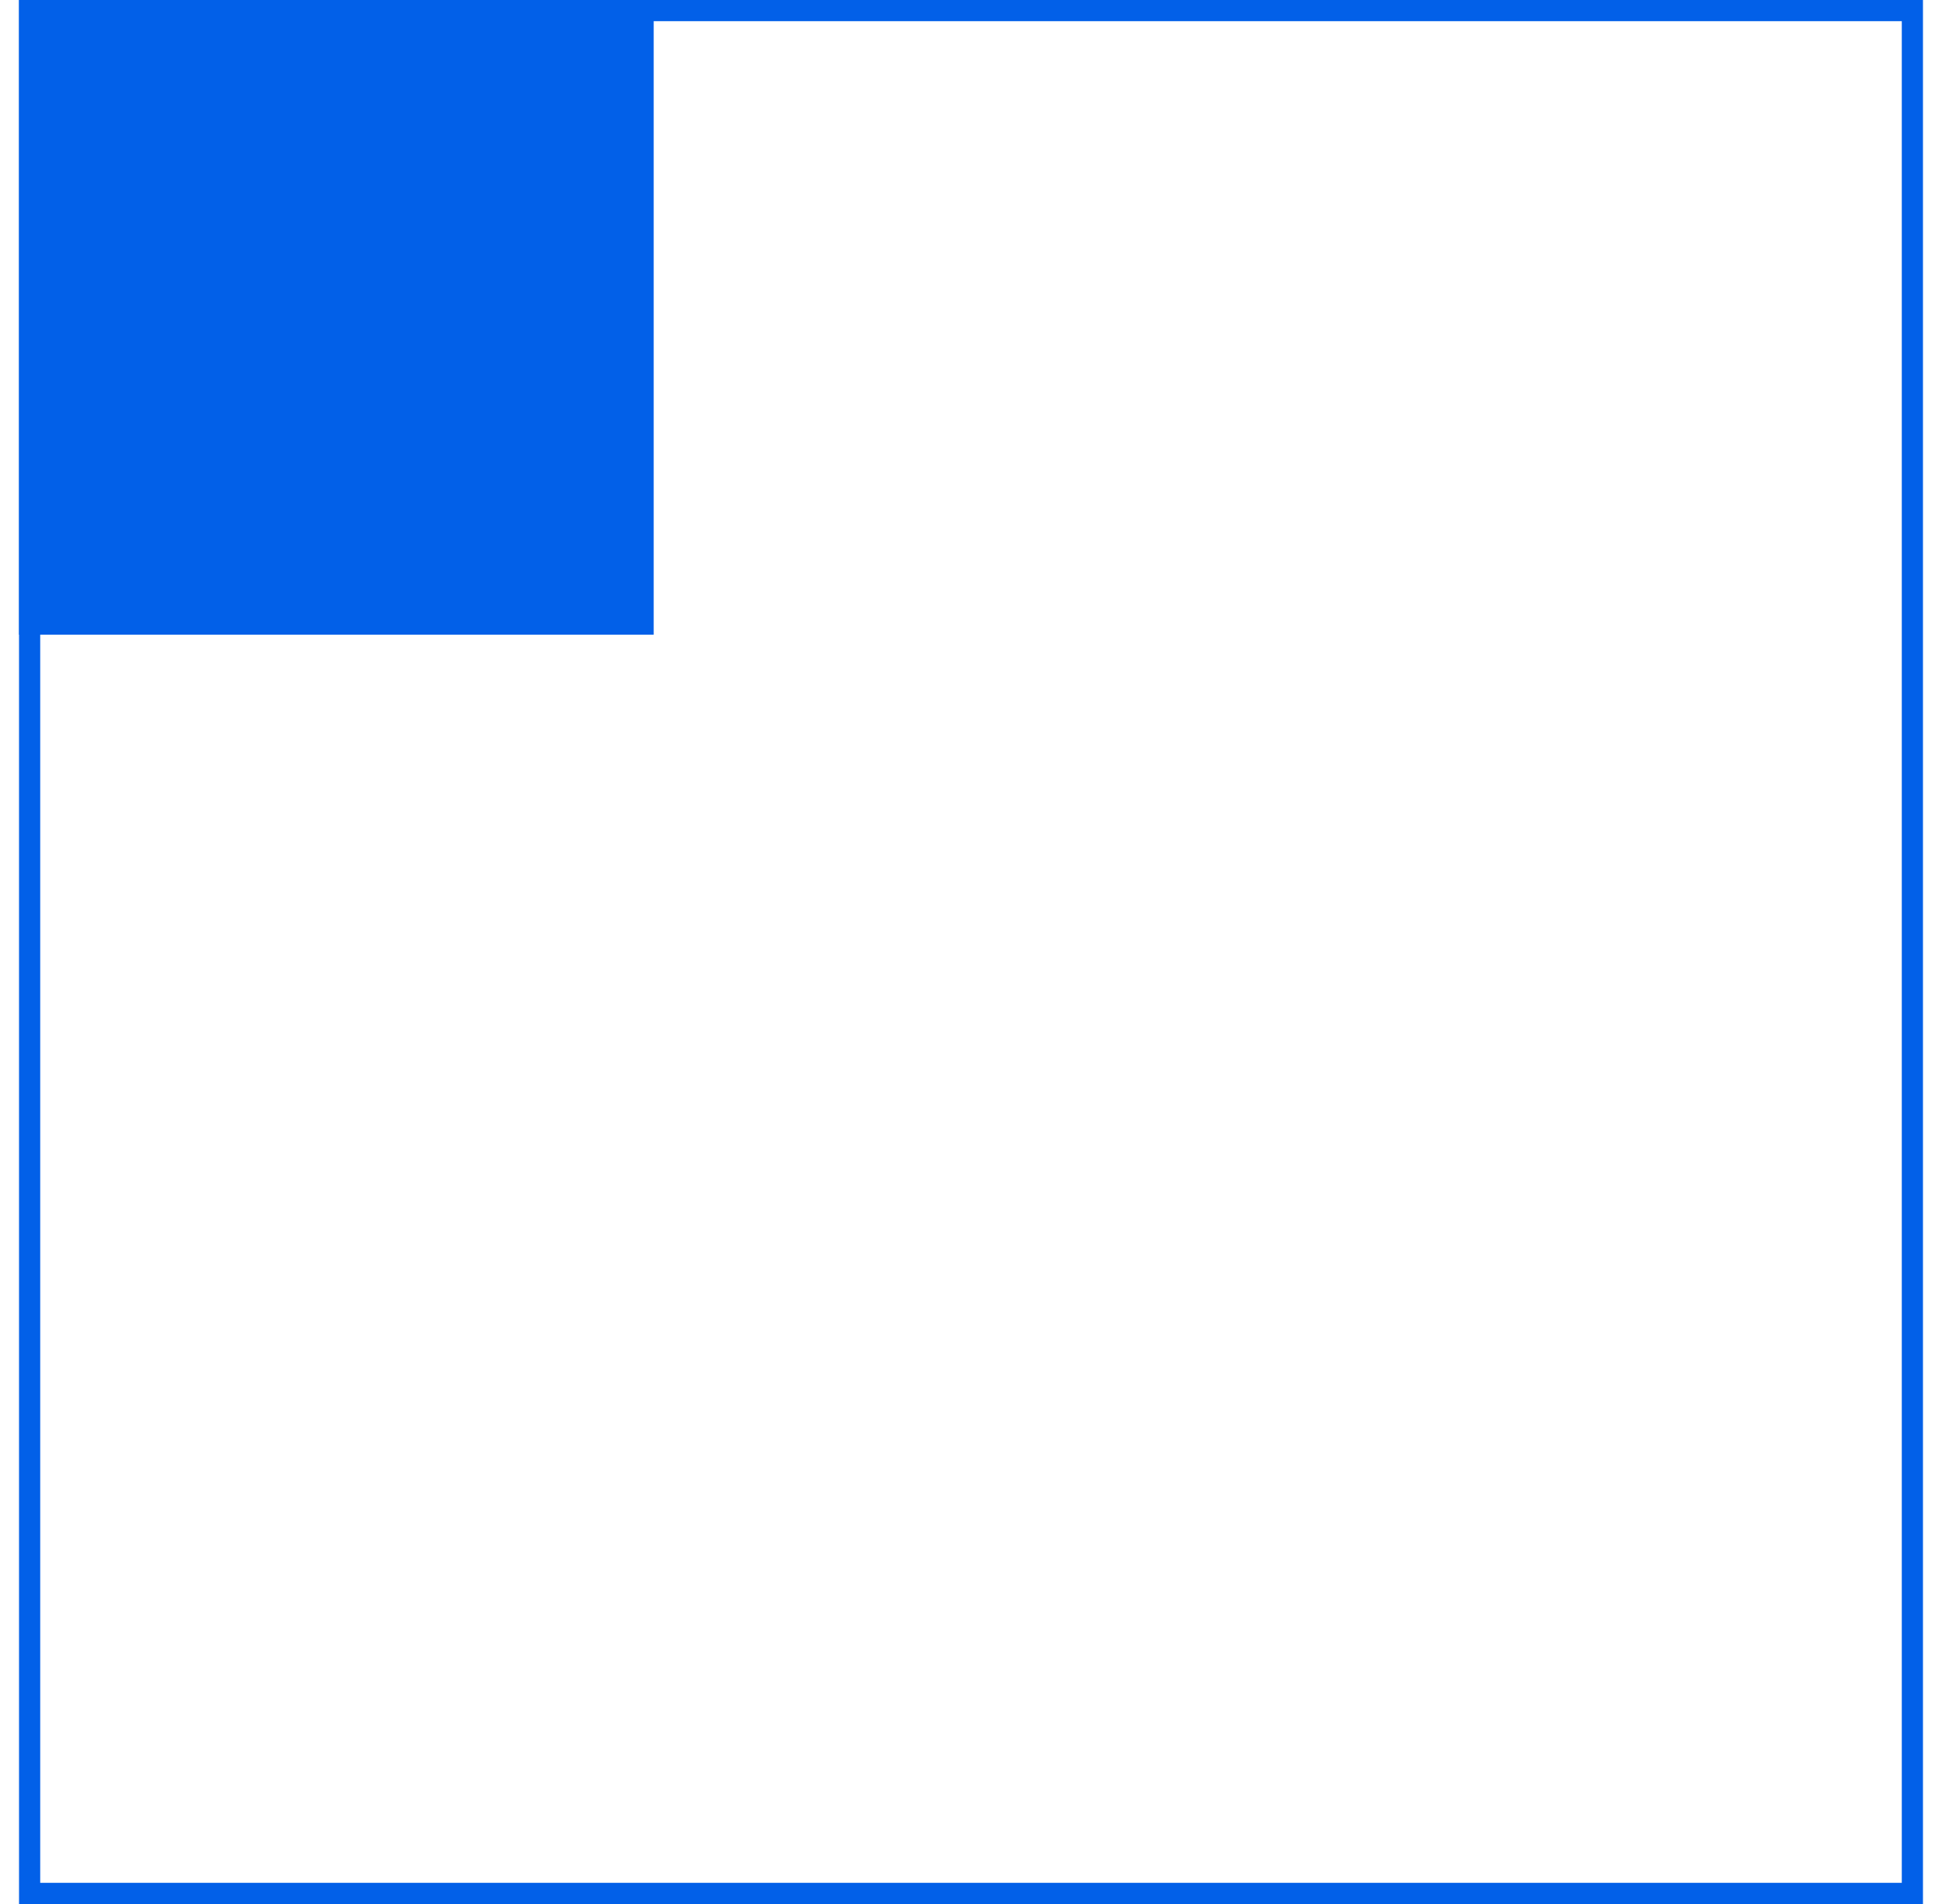 <?xml version="1.0" encoding="UTF-8"?> <svg xmlns="http://www.w3.org/2000/svg" width="51" height="50" viewBox="0 0 51 50" fill="none"><g clip-path="url(#clip0_56_764)"><rect x="0.5" width="16.667" height="16.667" fill="#0260E8"></rect></g><rect x="0.778" y="0.278" width="49.444" height="49.444" stroke="#0260E8" stroke-width="0.556"></rect><defs><clipPath id="clip0_56_764"><rect x="0.5" width="50" height="50" fill="white"></rect></clipPath></defs></svg> 